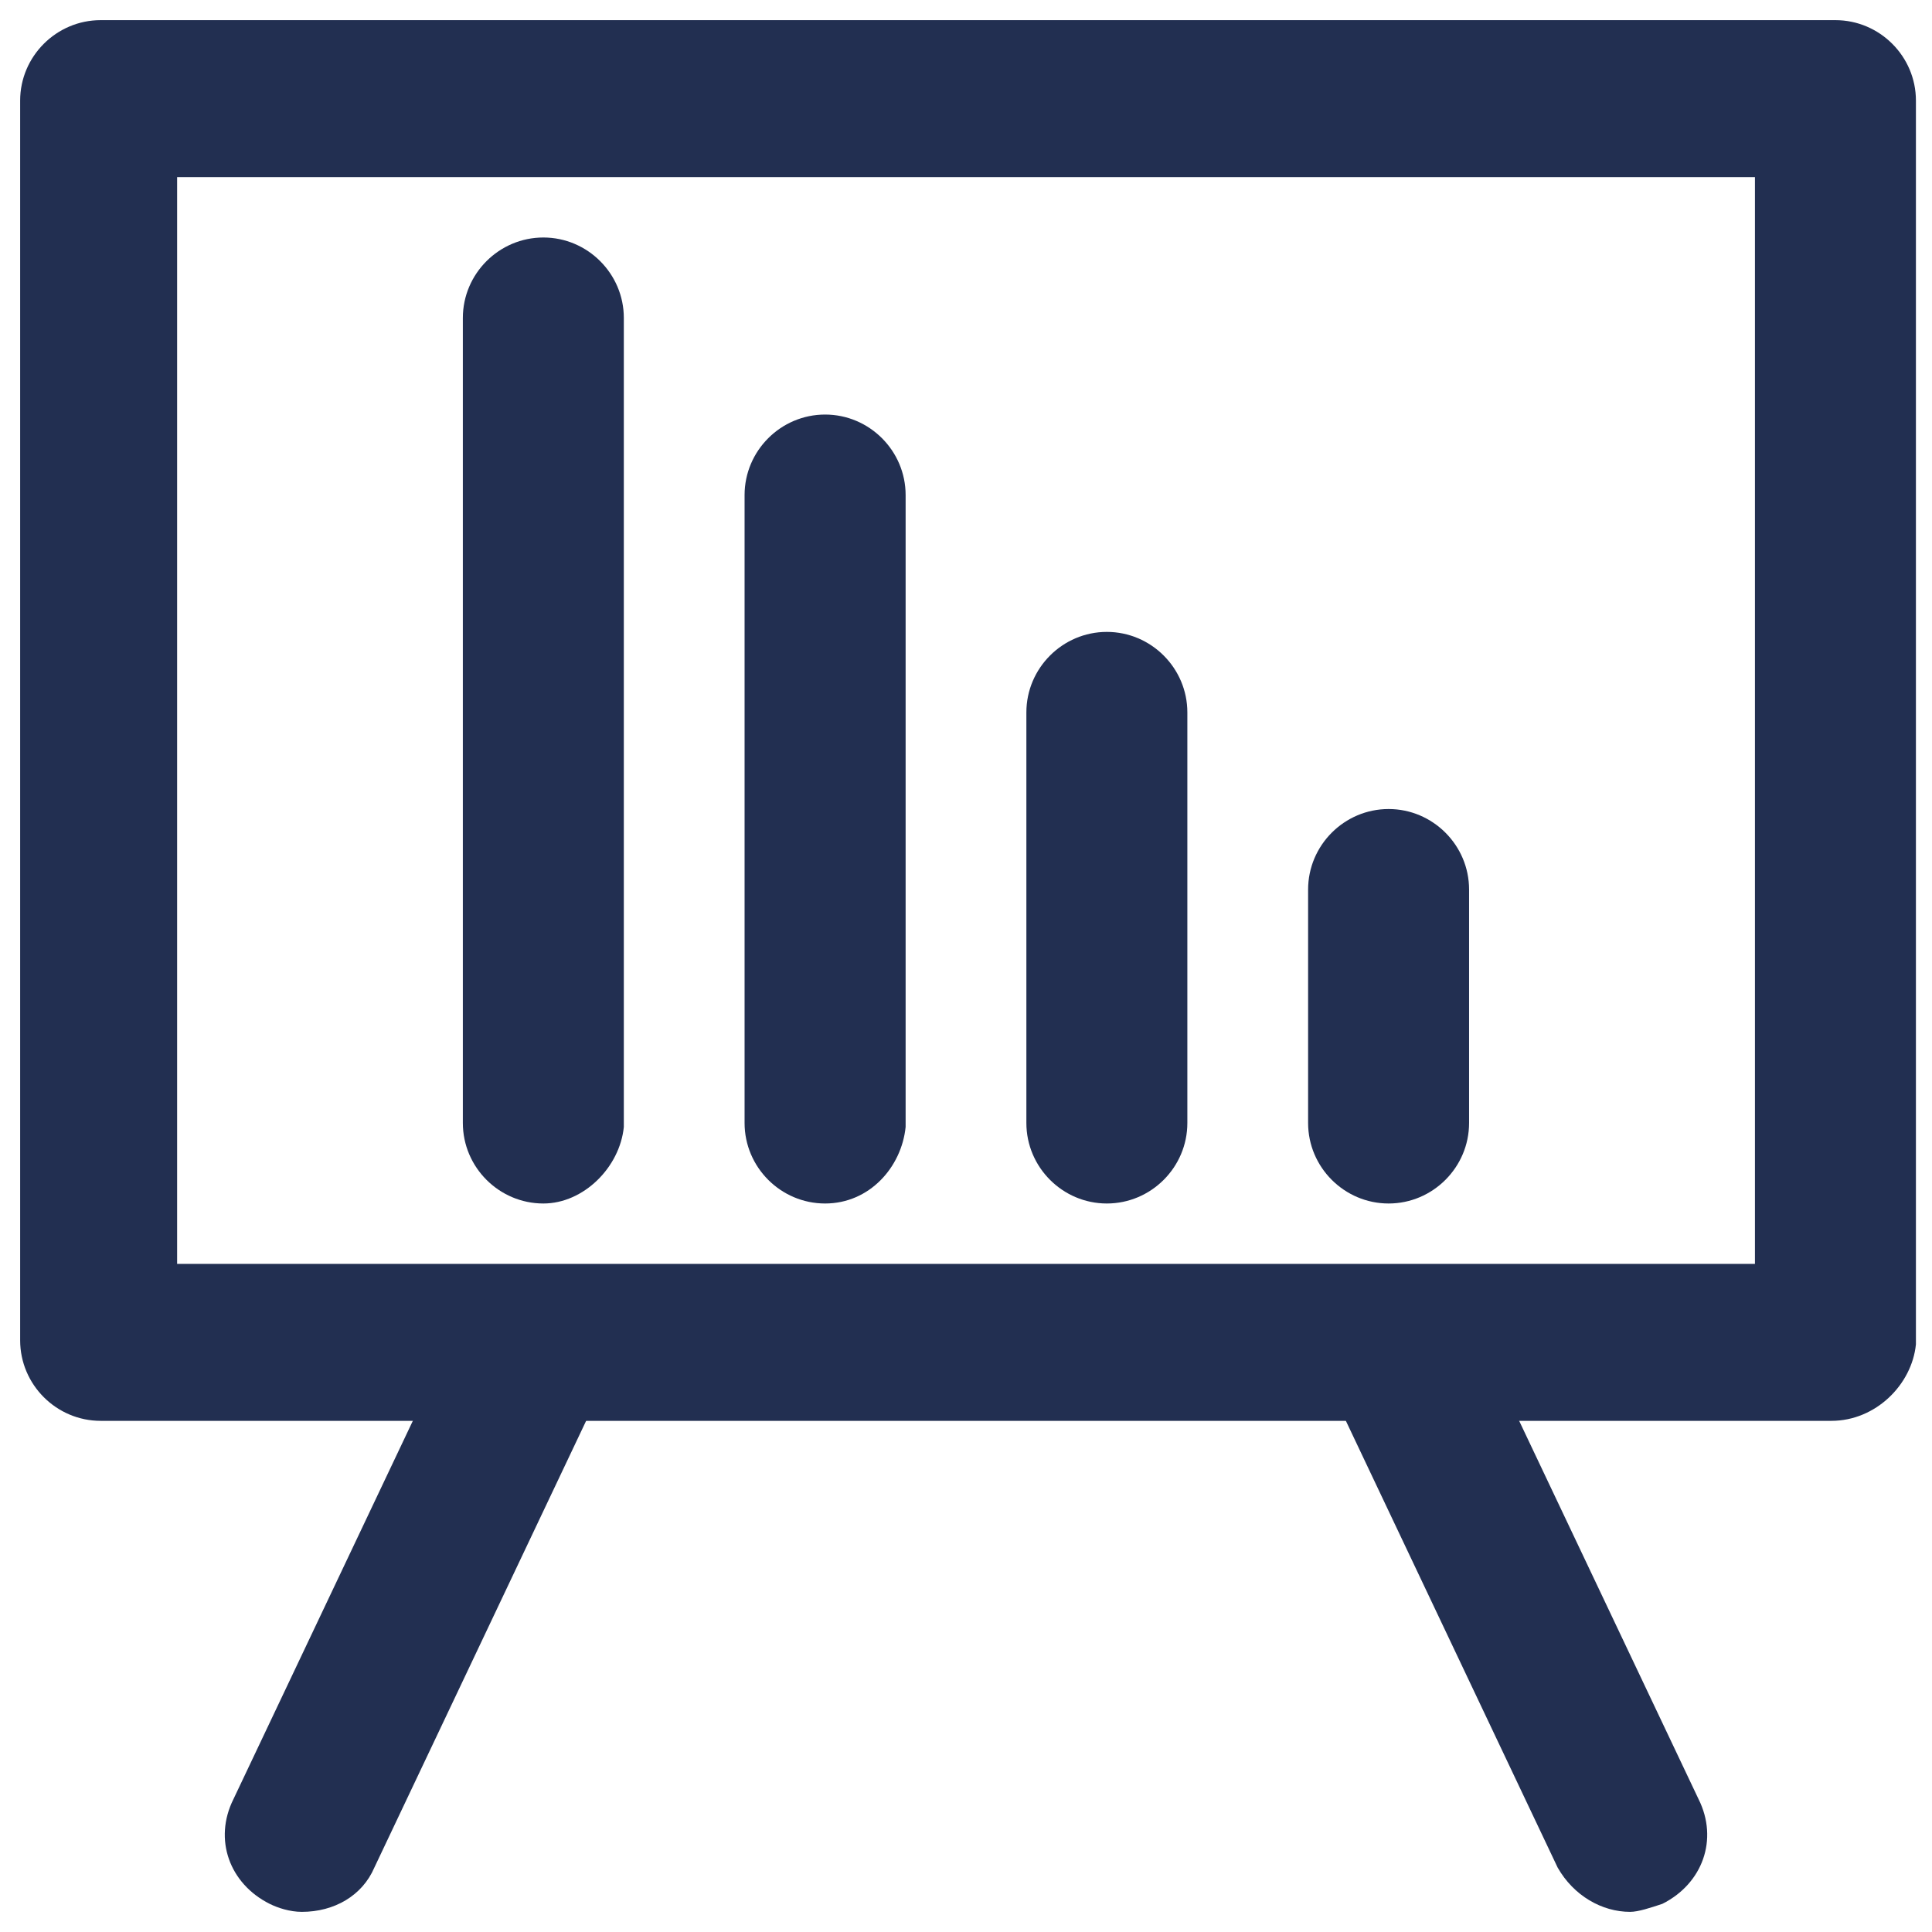 <svg width="28" height="28" viewBox="0 0 28 28" fill="none" xmlns="http://www.w3.org/2000/svg">
<path d="M7.875 17.442C7.233 17.442 6.708 16.917 6.708 16.275V4.608C6.708 3.967 7.233 3.442 7.875 3.442C8.516 3.442 9.041 3.967 9.041 4.608V16.333C8.983 16.917 8.458 17.442 7.875 17.442ZM11.958 17.442C11.316 17.442 10.791 16.917 10.791 16.275V7.175C10.791 6.533 11.316 6.008 11.958 6.008C12.6 6.008 13.125 6.533 13.125 7.175V16.333C13.066 16.917 12.6 17.442 11.958 17.442ZM16.041 17.442C15.4 17.442 14.875 16.917 14.875 16.275V10.325C14.875 9.683 15.4 9.158 16.041 9.158C16.683 9.158 17.208 9.683 17.208 10.325V16.275C17.208 16.917 16.683 17.442 16.041 17.442ZM20.125 17.442C19.483 17.442 18.958 16.917 18.958 16.275V12.892C18.958 12.25 19.483 11.725 20.125 11.725C20.766 11.725 21.291 12.25 21.291 12.892V16.275C21.291 16.917 20.766 17.442 20.125 17.442Z" fill="#222F51"/>
<path d="M26.542 20.592H1.459C0.817 20.592 0.292 20.067 0.292 19.425V1.458C0.292 0.817 0.817 0.292 1.459 0.292H26.6C27.242 0.292 27.767 0.817 27.767 1.458V19.483C27.709 20.067 27.184 20.592 26.542 20.592ZM2.567 18.317H25.434V2.567H2.567V18.317Z" fill="#222F51"/>
<path d="M4.375 27.708C4.2 27.708 4.025 27.65 3.908 27.592C3.325 27.3 3.092 26.658 3.383 26.075L6.592 19.308C6.883 18.725 7.525 18.492 8.108 18.783C8.692 19.075 8.925 19.717 8.633 20.3L5.425 27.067C5.25 27.475 4.842 27.708 4.375 27.708ZM23.625 27.708C23.217 27.708 22.808 27.475 22.575 27.067L19.367 20.3C19.075 19.717 19.308 19.075 19.892 18.783C20.475 18.492 21.117 18.725 21.408 19.308L24.617 26.075C24.908 26.658 24.675 27.3 24.092 27.592C23.917 27.65 23.742 27.708 23.625 27.708Z" fill="#222F51"/>
</svg>
